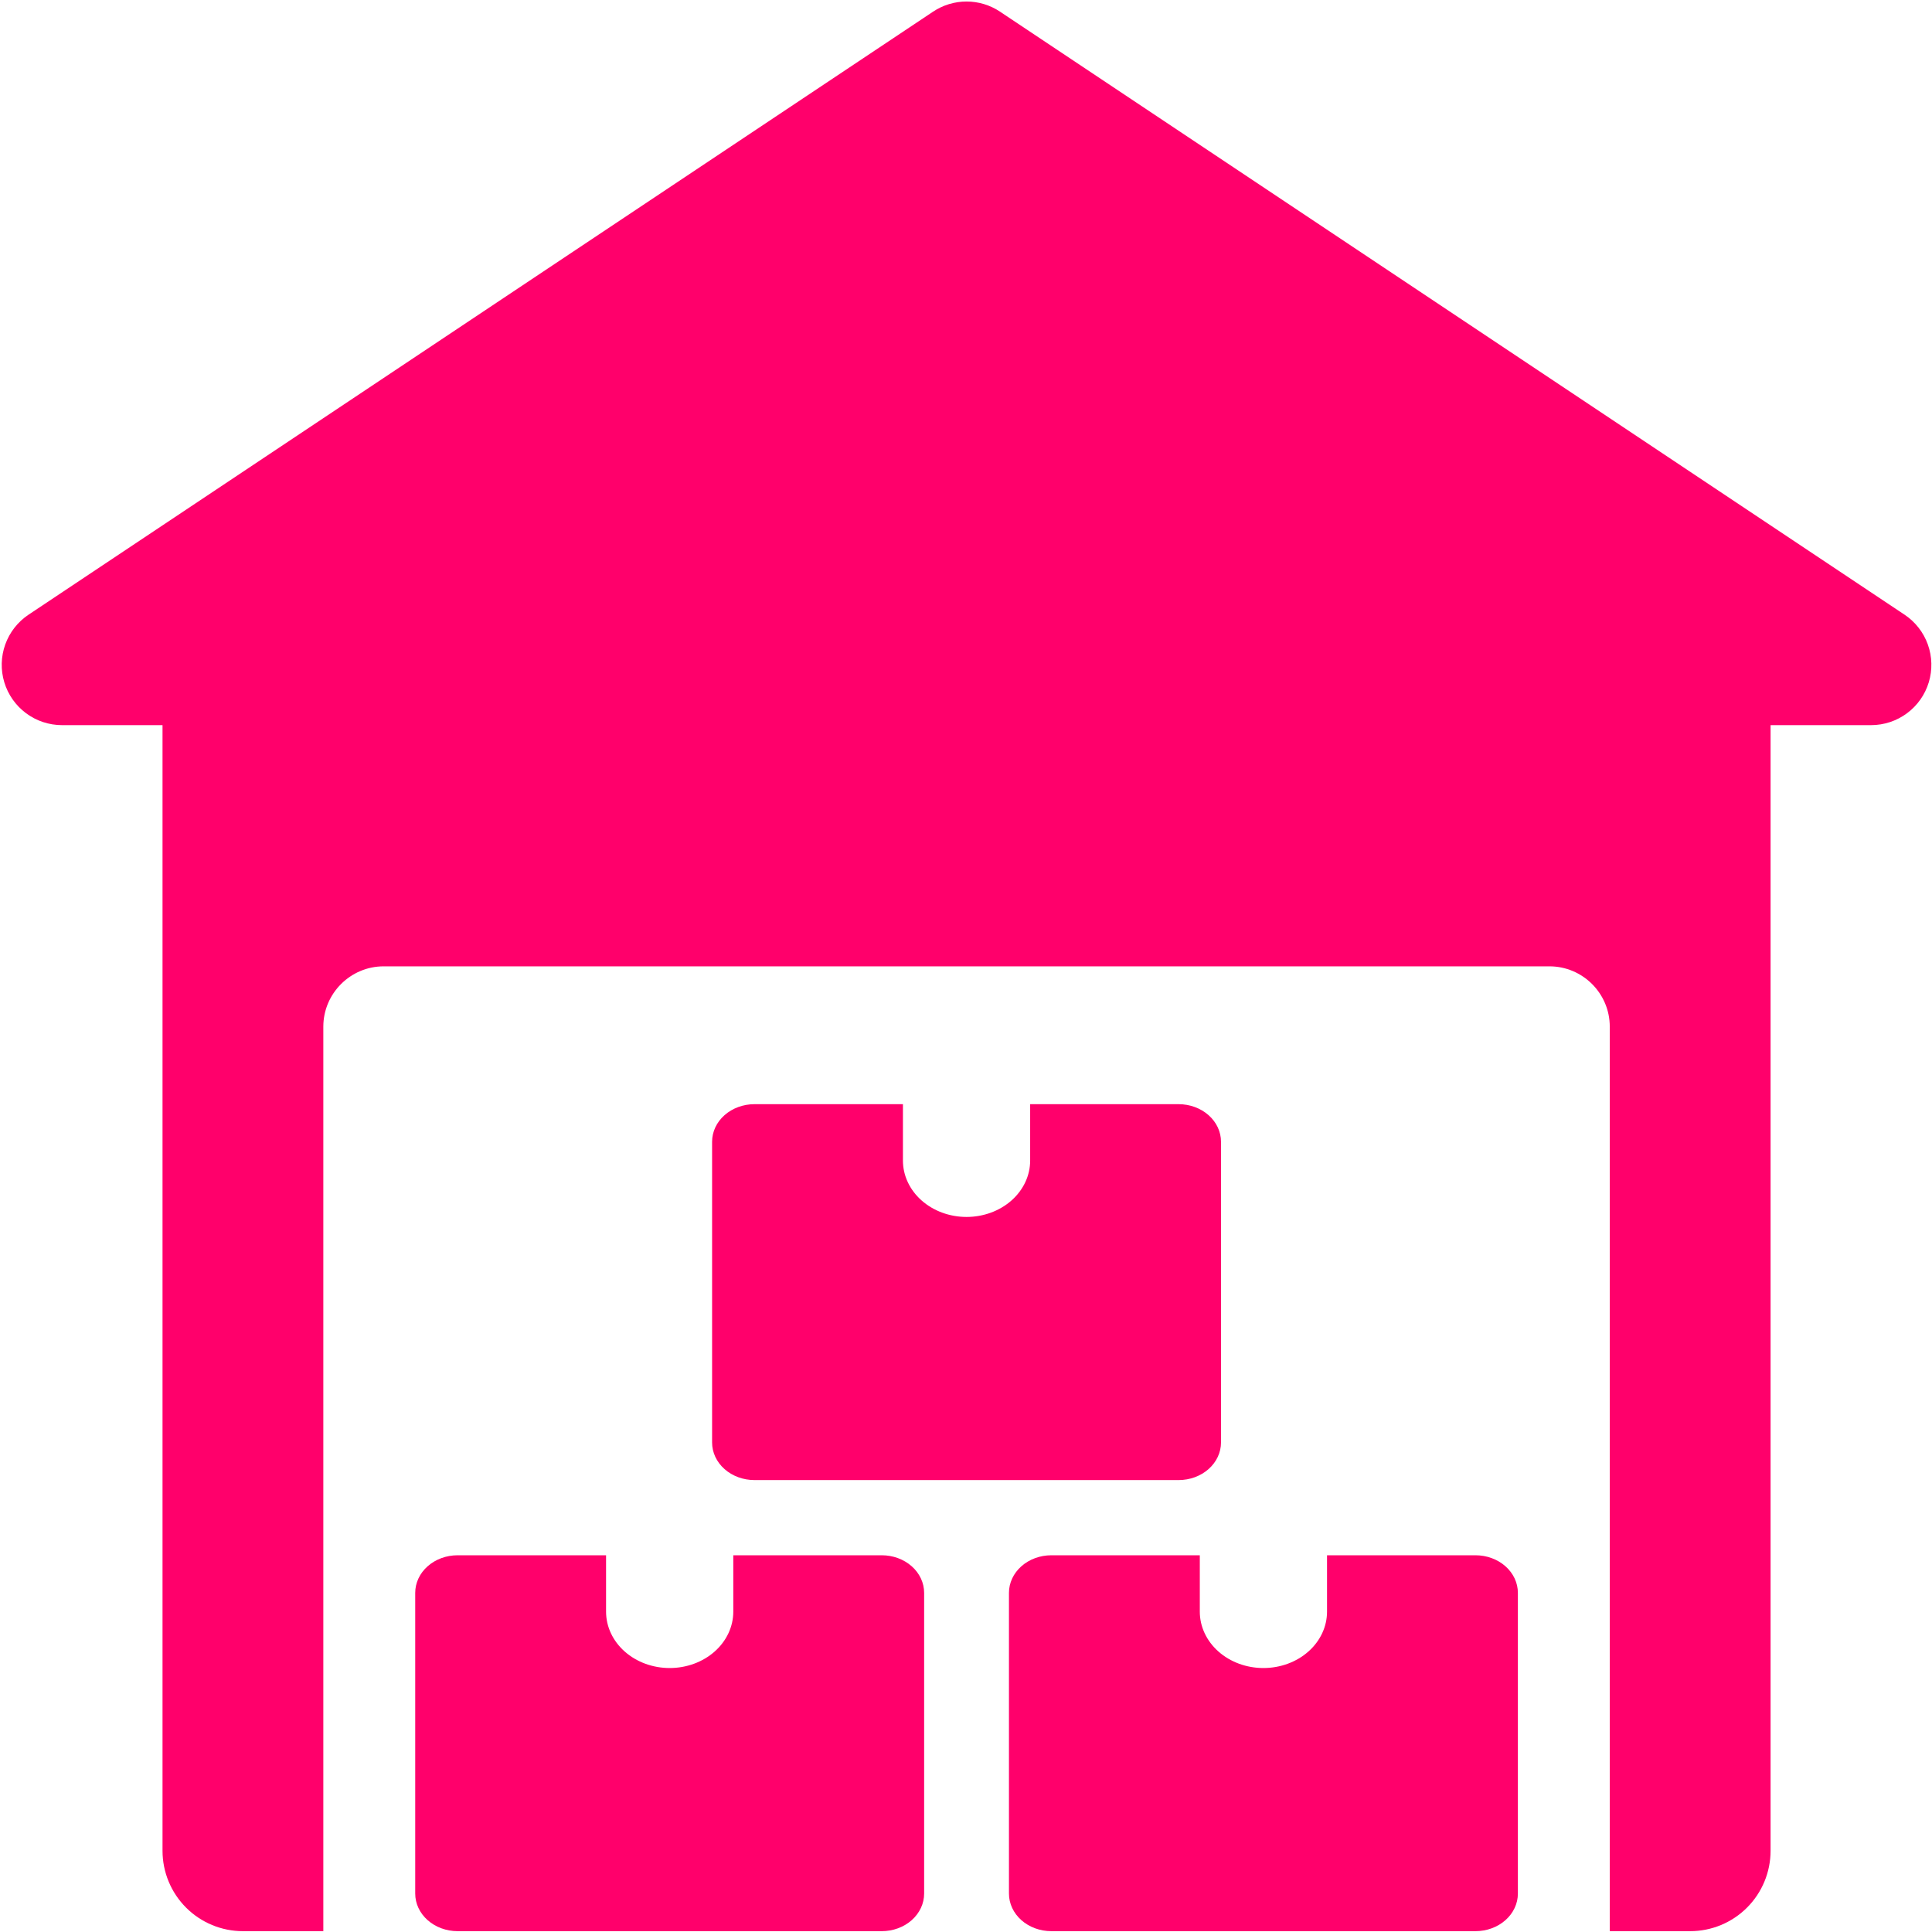 <?xml version="1.0" encoding="UTF-8"?> <svg xmlns="http://www.w3.org/2000/svg" width="567" height="567" viewBox="0 0 567 567" fill="none"><path d="M558.937 180.39L293.477 3.417C290.57 1.479 287.154 0.445 283.66 0.445C280.167 0.445 276.751 1.479 273.844 3.417L8.384 180.39C5.224 182.497 2.826 185.564 1.544 189.139C0.262 192.714 0.164 196.607 1.264 200.242C2.365 203.877 4.606 207.062 7.655 209.325C10.705 211.589 14.402 212.811 18.2 212.811H47.696V543.16C47.696 549.418 50.182 555.42 54.607 559.845C59.032 564.27 65.034 566.756 71.292 566.756H94.889V301.297C94.889 291.552 102.864 283.6 112.586 283.6H454.735C464.48 283.6 472.432 291.552 472.432 301.297V566.756H496.028C502.287 566.756 508.288 564.27 512.714 559.845C517.139 555.42 519.625 549.418 519.625 543.16V212.811H549.12C552.918 212.811 556.616 211.589 559.665 209.325C562.715 207.062 564.956 203.877 566.057 200.242C567.157 196.607 567.059 192.714 565.777 189.139C564.495 185.564 562.097 182.497 558.937 180.39Z" fill="#FF006B"></path><path d="M215.205 456.436V472.984C215.205 477.372 213.238 481.581 209.737 484.685C206.236 487.788 201.487 489.532 196.536 489.532C191.584 489.532 186.836 487.788 183.334 484.685C179.833 481.581 177.866 477.372 177.866 472.984V456.436H134.304C131.003 456.436 127.837 457.598 125.503 459.667C123.169 461.736 121.857 464.542 121.857 467.468V555.724C121.857 558.65 123.169 561.456 125.503 563.525C127.837 565.594 131.003 566.756 134.304 566.756H258.768C262.069 566.756 265.234 565.594 267.569 563.525C269.903 561.456 271.214 558.65 271.214 555.724V467.468C271.214 464.542 269.903 461.736 267.569 459.667C265.234 457.598 262.069 456.436 258.768 456.436H215.205ZM389.455 456.436V472.984C389.455 477.372 387.488 481.581 383.987 484.685C380.485 487.788 375.737 489.532 370.785 489.532C365.834 489.532 361.085 487.788 357.584 484.685C354.083 481.581 352.116 477.372 352.116 472.984V456.436H308.553C305.252 456.436 302.086 457.598 299.752 459.667C297.418 461.736 296.107 464.542 296.107 467.468V555.724C296.107 558.65 297.418 561.456 299.752 563.525C302.086 565.594 305.252 566.756 308.553 566.756H433.017C436.318 566.756 439.484 565.594 441.818 563.525C444.152 561.456 445.464 558.65 445.464 555.724V467.468C445.464 464.542 444.152 461.736 441.818 459.667C439.484 457.598 436.318 456.436 433.017 456.436H389.455ZM302.33 324.051V340.599C302.33 344.988 300.363 349.197 296.862 352.3C293.361 355.404 288.612 357.147 283.66 357.147C278.709 357.147 273.96 355.404 270.459 352.3C266.958 349.197 264.991 344.988 264.991 340.599V324.051H221.428C218.127 324.051 214.962 325.213 212.628 327.282C210.293 329.351 208.982 332.157 208.982 335.083V423.339C208.982 426.265 210.293 429.071 212.628 431.14C214.962 433.209 218.127 434.371 221.428 434.371H345.892C349.193 434.371 352.359 433.209 354.693 431.14C357.028 429.071 358.339 426.265 358.339 423.339V335.083C358.339 332.157 357.028 329.351 354.693 327.282C352.359 325.213 349.193 324.051 345.892 324.051H302.33Z" fill="#FF006B"></path></svg> 